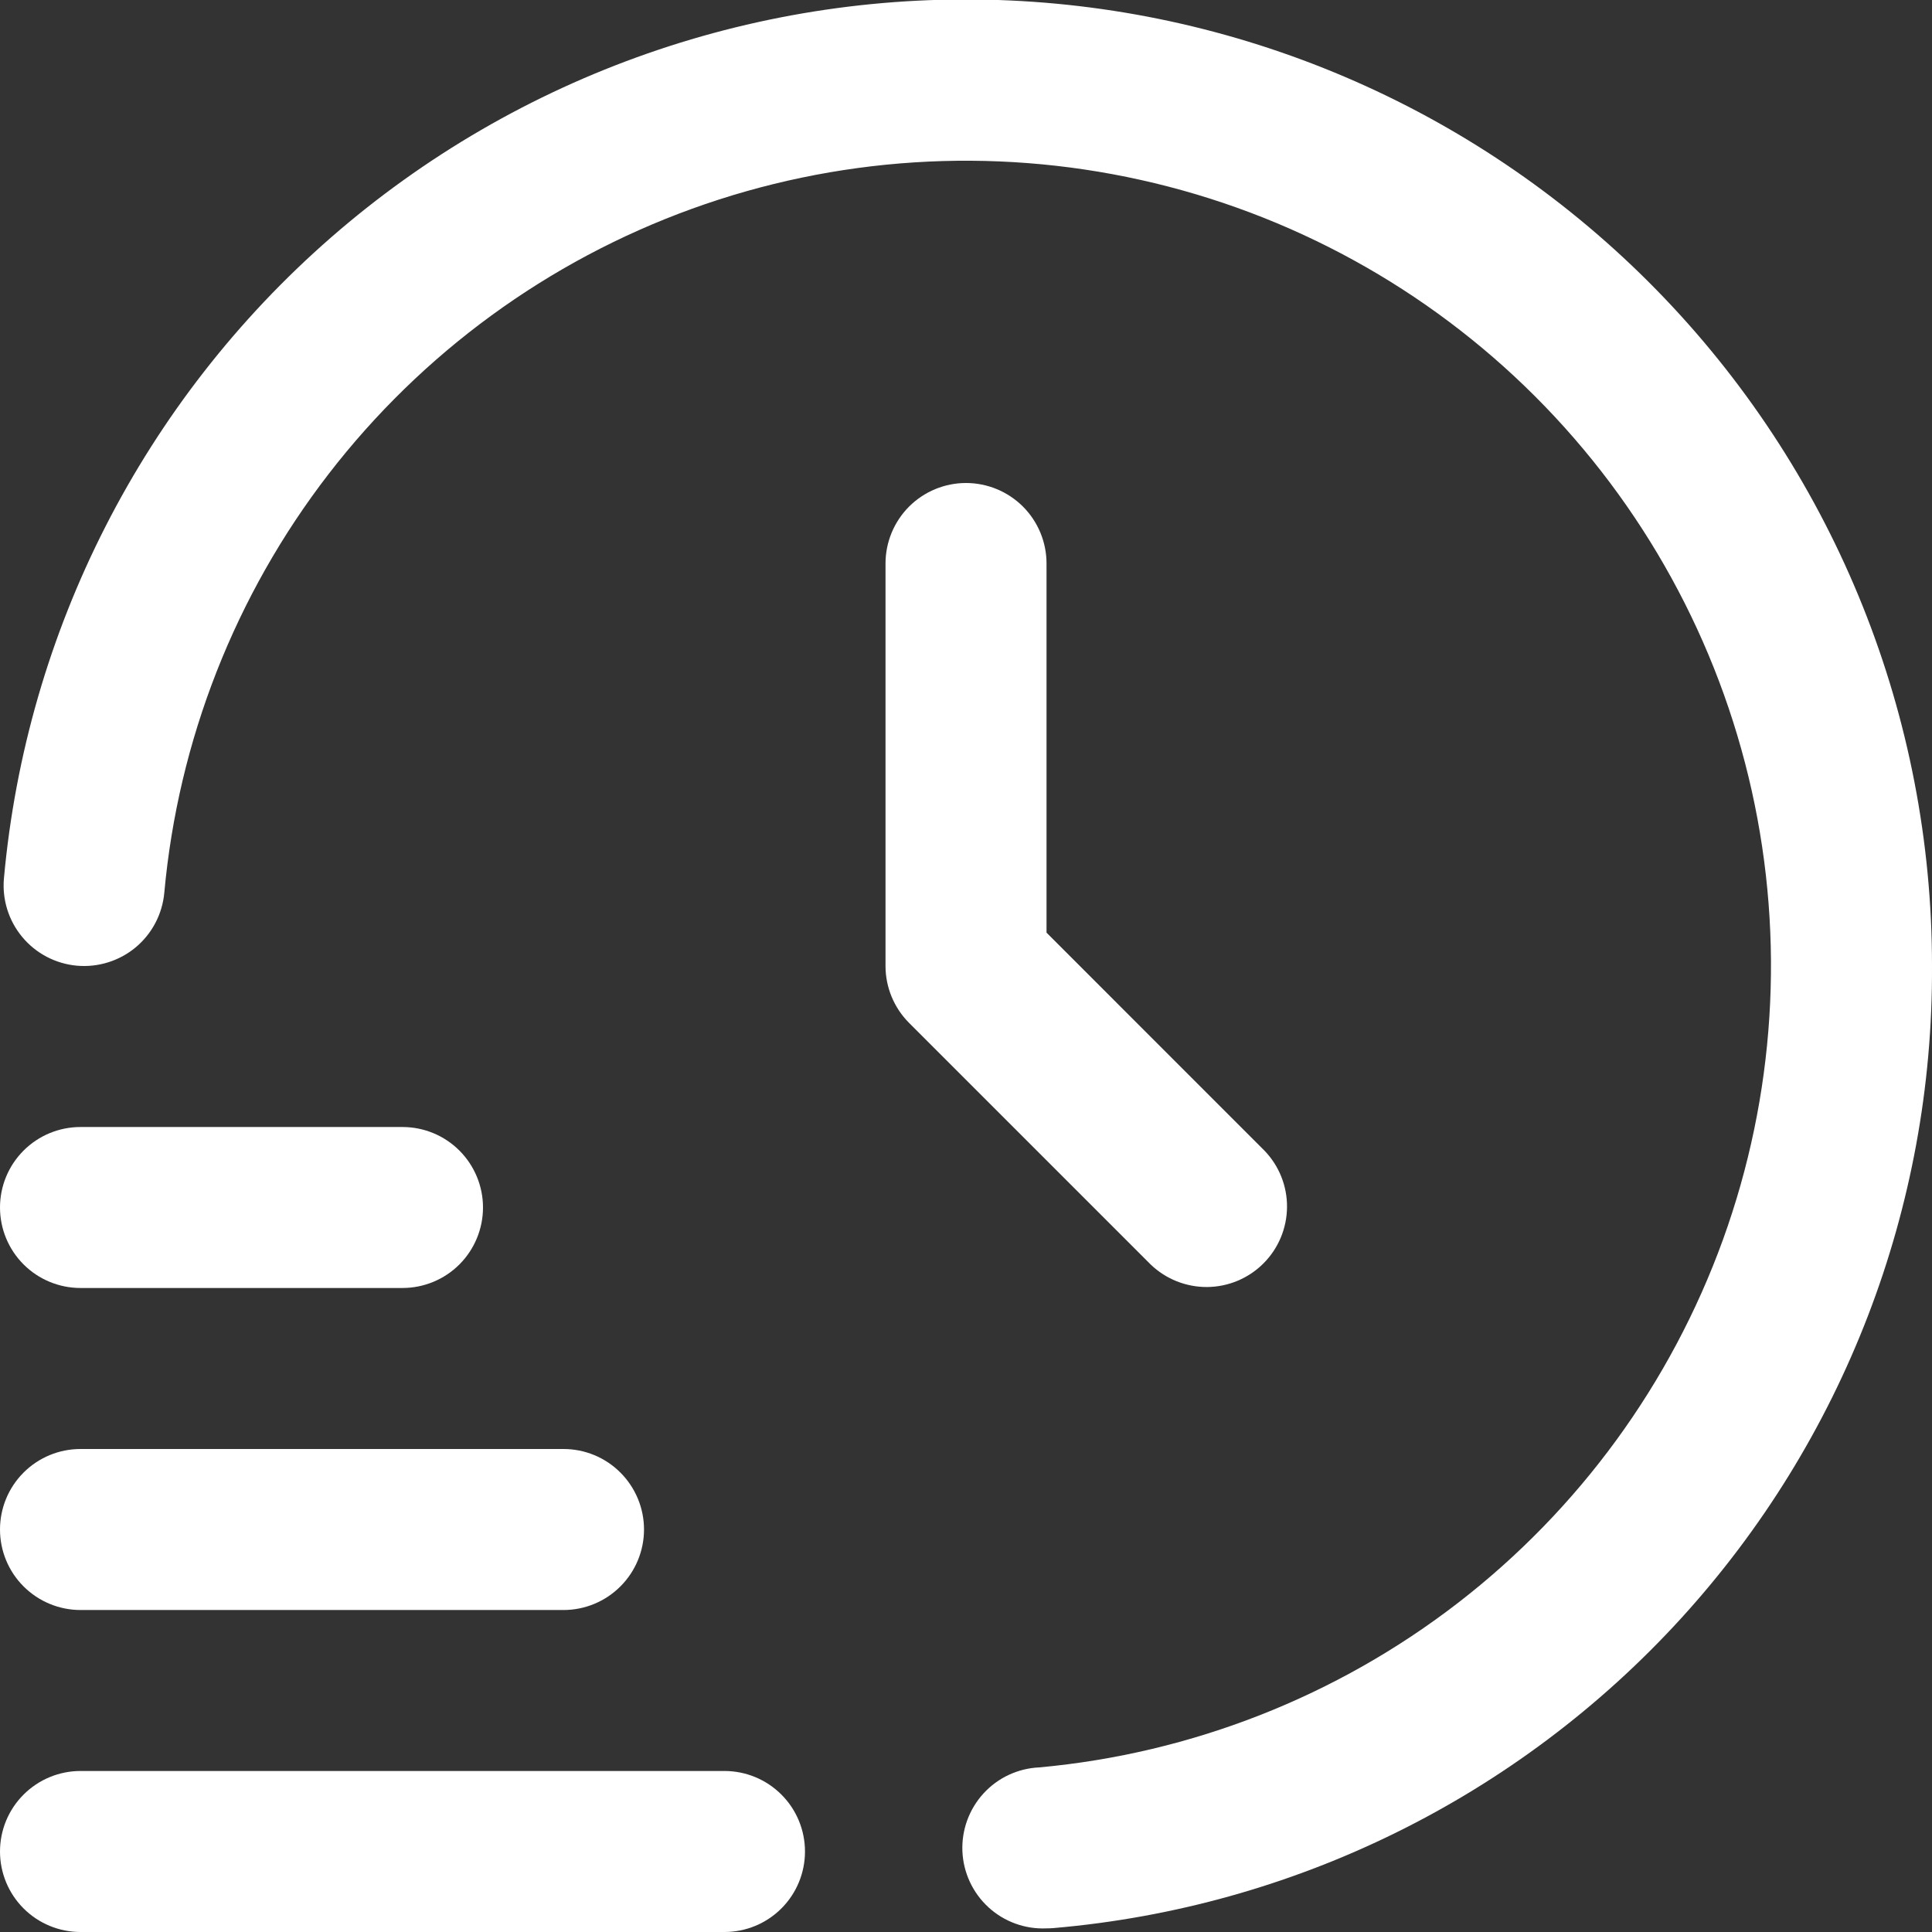 <svg width="50" height="50" viewBox="0 0 50 50" fill="none" xmlns="http://www.w3.org/2000/svg">
<rect x="0" y="0" width="50" height="50" fill="#333333" stroke="none"/>
<g clip-path="url(#clip0_24_103)">
<path d="M18.75 50H2.083C1.531 50 1.001 49.781 0.61 49.39C0.219 48.999 0 48.469 0 47.917C0 47.364 0.219 46.834 0.61 46.444C1.001 46.053 1.531 45.833 2.083 45.833H18.75C19.302 45.833 19.832 46.053 20.223 46.444C20.614 46.834 20.833 47.364 20.833 47.917C20.833 48.469 20.614 48.999 20.223 49.39C19.832 49.781 19.302 50 18.75 50Z" fill="white"/>
<path d="M14.583 41.667H2.083C1.531 41.667 1.001 41.447 0.61 41.056C0.219 40.666 0 40.136 0 39.583C0 39.031 0.219 38.501 0.61 38.11C1.001 37.719 1.531 37.5 2.083 37.5H14.583C15.136 37.5 15.666 37.719 16.056 38.11C16.447 38.501 16.667 39.031 16.667 39.583C16.667 40.136 16.447 40.666 16.056 41.056C15.666 41.447 15.136 41.667 14.583 41.667Z" fill="white"/>
<path d="M10.417 33.333H2.083C1.531 33.333 1.001 33.114 0.61 32.723C0.219 32.332 0 31.802 0 31.25C0 30.697 0.219 30.168 0.61 29.777C1.001 29.386 1.531 29.167 2.083 29.167H10.417C10.969 29.167 11.499 29.386 11.89 29.777C12.28 30.168 12.5 30.697 12.5 31.25C12.5 31.802 12.28 32.332 11.89 32.723C11.499 33.114 10.969 33.333 10.417 33.333Z" fill="white"/>
<path d="M27.083 49.906C26.531 49.931 25.991 49.735 25.583 49.362C25.175 48.988 24.932 48.468 24.907 47.916C24.883 47.363 25.079 46.824 25.452 46.415C25.825 46.007 26.345 45.764 26.898 45.74C30.84 45.379 34.599 43.902 37.732 41.483C40.866 39.063 43.245 35.8 44.592 32.077C45.938 28.354 46.195 24.324 45.334 20.46C44.472 16.596 42.528 13.057 39.728 10.258C36.928 7.459 33.388 5.516 29.523 4.657C25.659 3.797 21.629 4.056 17.906 5.404C14.184 6.752 10.922 9.133 8.504 12.268C6.086 15.402 4.611 19.161 4.252 23.104C4.202 23.654 3.936 24.163 3.512 24.517C3.087 24.87 2.54 25.041 1.99 24.992C1.439 24.942 0.931 24.676 0.577 24.251C0.223 23.827 0.052 23.279 0.102 22.729C0.683 16.319 3.714 10.381 8.563 6.149C13.413 1.918 19.707 -0.281 26.137 0.012C32.566 0.305 38.635 3.065 43.08 7.72C47.525 12.374 50.004 18.564 50 25C50.032 31.247 47.711 37.276 43.5 41.89C39.288 46.503 33.494 49.362 27.271 49.898C27.208 49.904 27.144 49.906 27.083 49.906Z" fill="white"/>
<path d="M25 12.5C24.448 12.5 23.918 12.72 23.527 13.11C23.137 13.501 22.917 14.031 22.917 14.583V25C22.917 25.552 23.137 26.082 23.527 26.473L29.777 32.723C30.17 33.102 30.697 33.312 31.243 33.308C31.789 33.303 32.312 33.084 32.698 32.697C33.084 32.311 33.303 31.789 33.308 31.242C33.313 30.696 33.103 30.17 32.723 29.777L27.084 24.137V14.583C27.084 14.031 26.864 13.501 26.474 13.11C26.083 12.72 25.553 12.5 25 12.5Z" fill="white"/>
</g>
<defs>
<clipPath id="clip0_24_103">
<rect width="50" height="50" fill="white"/>
</clipPath>
</defs>
</svg>
